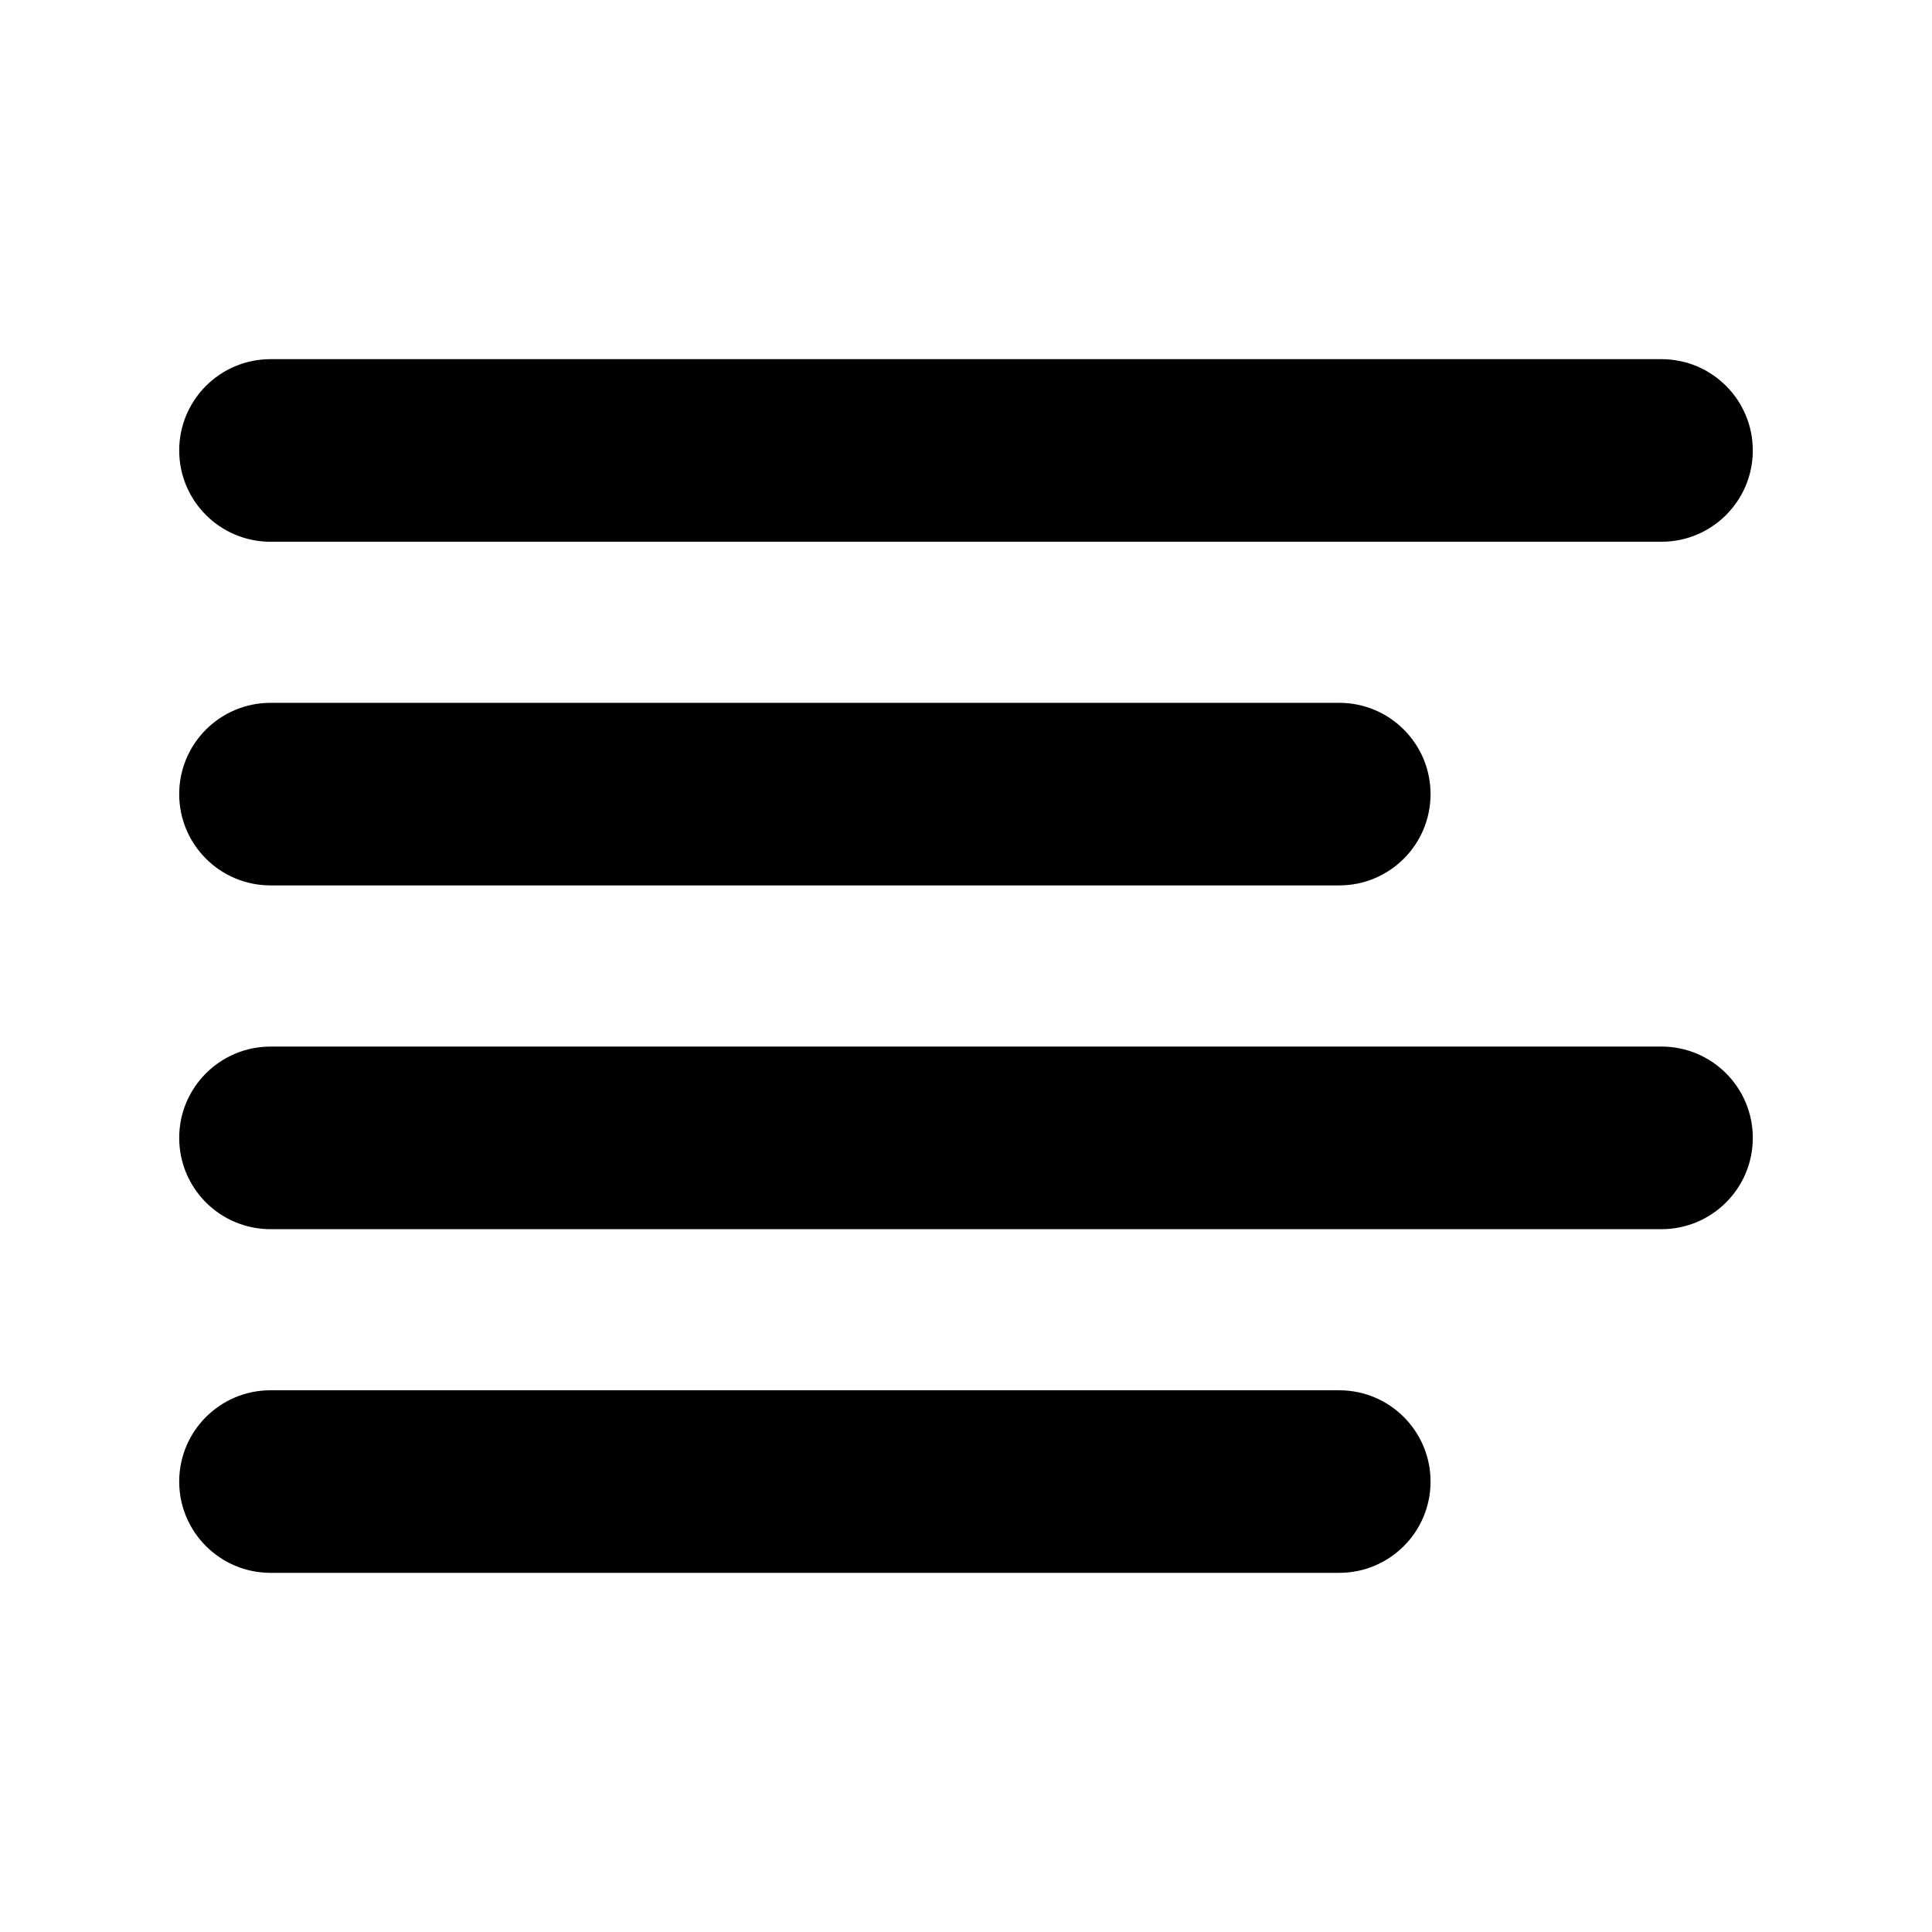 <?xml version="1.0" encoding="UTF-8"?>
<!-- The Best Svg Icon site in the world: iconSvg.co, Visit us! https://iconsvg.co -->
<svg fill="#000000" width="800px" height="800px" version="1.1" viewBox="144 144 512 512" xmlns="http://www.w3.org/2000/svg">
 <g>
  <path d="m523.11 536.63c0-13.355-10.832-24.191-24.191-24.191l-283.23-0.004c-13.359 0-24.199 10.832-24.199 24.191 0 13.355 10.832 24.191 24.199 24.191h283.23c13.355 0.004 24.191-10.832 24.191-24.188z"/>
  <path d="m608.51 445.55c0-13.359-10.832-24.199-24.199-24.199l-368.62 0.004c-13.359 0-24.199 10.832-24.199 24.199 0 13.359 10.832 24.191 24.199 24.191h368.62c13.359 0 24.199-10.832 24.199-24.195z"/>
  <path d="m523.11 354.45c0-13.359-10.832-24.191-24.191-24.191h-283.23c-13.359 0-24.199 10.832-24.199 24.191s10.832 24.191 24.199 24.191h283.23c13.355 0.008 24.191-10.824 24.191-24.191z"/>
  <path d="m608.51 263.38c0-13.367-10.832-24.199-24.199-24.199h-368.62c-13.359 0-24.199 10.832-24.199 24.199 0 13.355 10.832 24.191 24.199 24.191h368.62c13.359 0.004 24.199-10.836 24.199-24.191z"/>
 </g>
</svg>